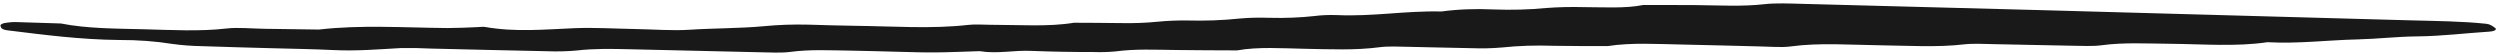 <svg xmlns="http://www.w3.org/2000/svg" width="467" height="10" viewBox="0 0 467 10" fill="none">
    <path d="M334.429 8.68C339.905 7.936 345.671 8.392 351.353 8.463C356.575 8.528 361.853 8.877 366.916 8.285C368.561 8.093 370.668 8.216 372.567 8.249C377.357 8.331 382.151 8.462 386.942 8.539C388.837 8.569 390.977 8.673 392.569 8.456C396.662 7.897 400.974 8.14 405.242 8.176C411.406 8.229 417.747 8.754 423.547 7.883C429.412 8.195 434.746 7.492 440.387 7.361C444.115 7.275 447.699 6.834 451.43 6.799C456.252 6.753 460.523 6.19 465.076 5.904C465.313 5.885 465.529 5.85 465.709 5.8C465.89 5.75 466.029 5.686 466.118 5.615C466.207 5.543 466.242 5.464 466.222 5.385C466.201 5.306 466.125 5.227 466 5.156C465.655 4.895 465.14 4.519 464.494 4.45C459.819 3.95 455.004 3.931 450.231 3.798C427.234 3.157 404.236 2.521 381.238 1.892C366.385 1.487 351.531 1.096 336.676 0.718C334.311 0.658 331.703 0.542 329.633 0.778C325.449 1.254 321.186 0.997 316.911 0.954C313.58 0.92 310.256 0.942 306.929 0.939C303.527 1.61 299.604 1.339 295.808 1.332C293.433 1.268 291.069 1.324 288.802 1.496C285.671 1.804 282.324 1.895 278.974 1.763C275.617 1.603 272.257 1.736 269.251 2.147C262.508 1.981 256.508 3.125 249.656 2.817C248.223 2.769 246.8 2.831 245.508 2.998C242.858 3.291 240.008 3.402 237.132 3.326C235.227 3.256 233.325 3.303 231.53 3.465C228.429 3.794 225.106 3.917 221.757 3.825C219.859 3.804 217.987 3.883 216.216 4.059C213.988 4.282 211.619 4.367 209.229 4.312C206.359 4.264 203.493 4.267 200.625 4.248C195.795 5.042 190.396 4.633 185.189 4.632C183.756 4.633 182.155 4.501 180.916 4.645C174.036 5.441 166.782 4.897 159.663 4.819C156.794 4.788 153.913 4.681 151.038 4.604C148.177 4.534 145.34 4.633 142.67 4.896C138.221 5.312 133.38 5.255 128.775 5.558C125.652 5.764 122.112 5.485 118.76 5.425C114.927 5.357 110.983 5.113 107.289 5.266C101.683 5.498 96.263 6.033 90.573 5.031C90.236 4.972 89.682 5.05 89.229 5.065C87.379 5.161 85.502 5.219 83.61 5.239C75.539 5.168 67.309 4.613 59.578 5.52C56.227 5.474 52.876 5.428 49.526 5.381C47.132 5.347 44.437 5.081 42.402 5.316C37.292 5.905 32.064 5.599 26.837 5.465C21.61 5.332 16.256 5.352 11.382 4.386C8.516 4.294 5.649 4.195 2.782 4.116C2.321 4.123 1.874 4.156 1.461 4.214C0.998 4.251 0.605 4.342 0.357 4.47C0.109 4.598 0.022 4.754 0.113 4.909C0.166 5.215 0.398 5.543 1.417 5.668C8.243 6.505 15.031 7.405 22.352 7.471C25.707 7.458 29.082 7.71 32.183 8.204C33.974 8.453 35.87 8.595 37.773 8.624C42.081 8.782 46.397 8.881 50.709 9.004C54.542 9.114 58.392 9.161 62.206 9.349C66.633 9.568 70.655 9.21 74.814 8.983C76.711 8.942 78.634 8.973 80.542 9.074C87.729 9.24 94.918 9.427 102.103 9.567C104.005 9.643 105.906 9.598 107.699 9.437C110.903 9.057 114.183 9.118 117.538 9.198C125.679 9.394 133.831 9.592 141.976 9.764C143.871 9.803 146.012 9.911 147.603 9.698C151.259 9.205 155.071 9.406 158.867 9.457C161.739 9.493 164.617 9.599 167.491 9.665C169.887 9.719 172.301 9.814 174.675 9.793C177.465 9.769 180.222 9.64 182.995 9.556C186.374 10.108 189.363 9.337 192.722 9.509C196.551 9.656 200.388 9.725 204.209 9.717C205.637 9.77 207.063 9.731 208.401 9.602C212.014 9.116 215.827 9.284 219.65 9.341C223.474 9.398 227.273 9.392 231.085 9.414C235.008 8.716 239.401 9.025 243.687 9.111C248.458 9.206 253.218 9.418 257.76 8.814C259.362 8.6 261.511 8.722 263.415 8.753C267.247 8.816 271.084 8.948 274.914 9C276.816 9.073 278.717 9.03 280.515 8.874C283.619 8.545 286.957 8.437 290.306 8.557C293.643 8.622 296.976 8.596 300.311 8.61C304.741 7.916 309.622 8.238 314.378 8.323C319.168 8.409 323.963 8.567 328.755 8.673C330.663 8.717 332.859 8.894 334.429 8.68Z" fill="#181918"/>
</svg>